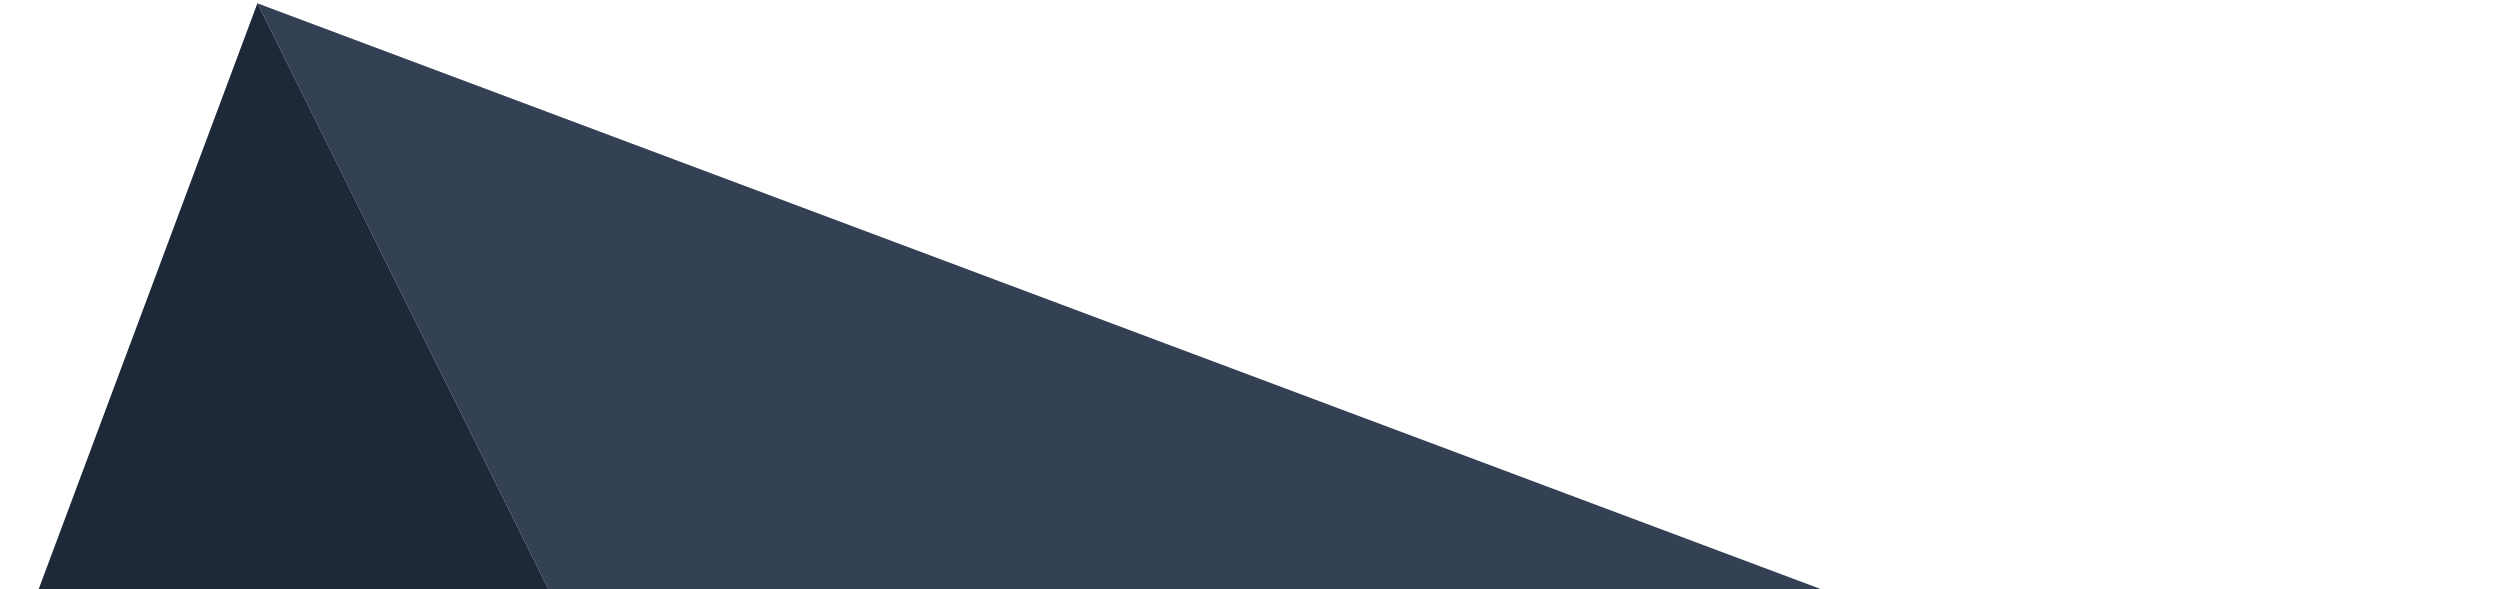 <svg width="696" height="164" viewBox="0 0 696 164" fill="none" xmlns="http://www.w3.org/2000/svg">
<path fill-rule="evenodd" clip-rule="evenodd" d="M695.378 234.613L71.661 0.923L138.31 135.117L204.959 269.311L623.825 426.249L695.378 234.613Z" fill="#344054"/>
<path d="M71.661 0.923L0.109 192.559L204.959 269.311L138.31 135.117L71.661 0.923Z" fill="#1D2939"/>
</svg>
